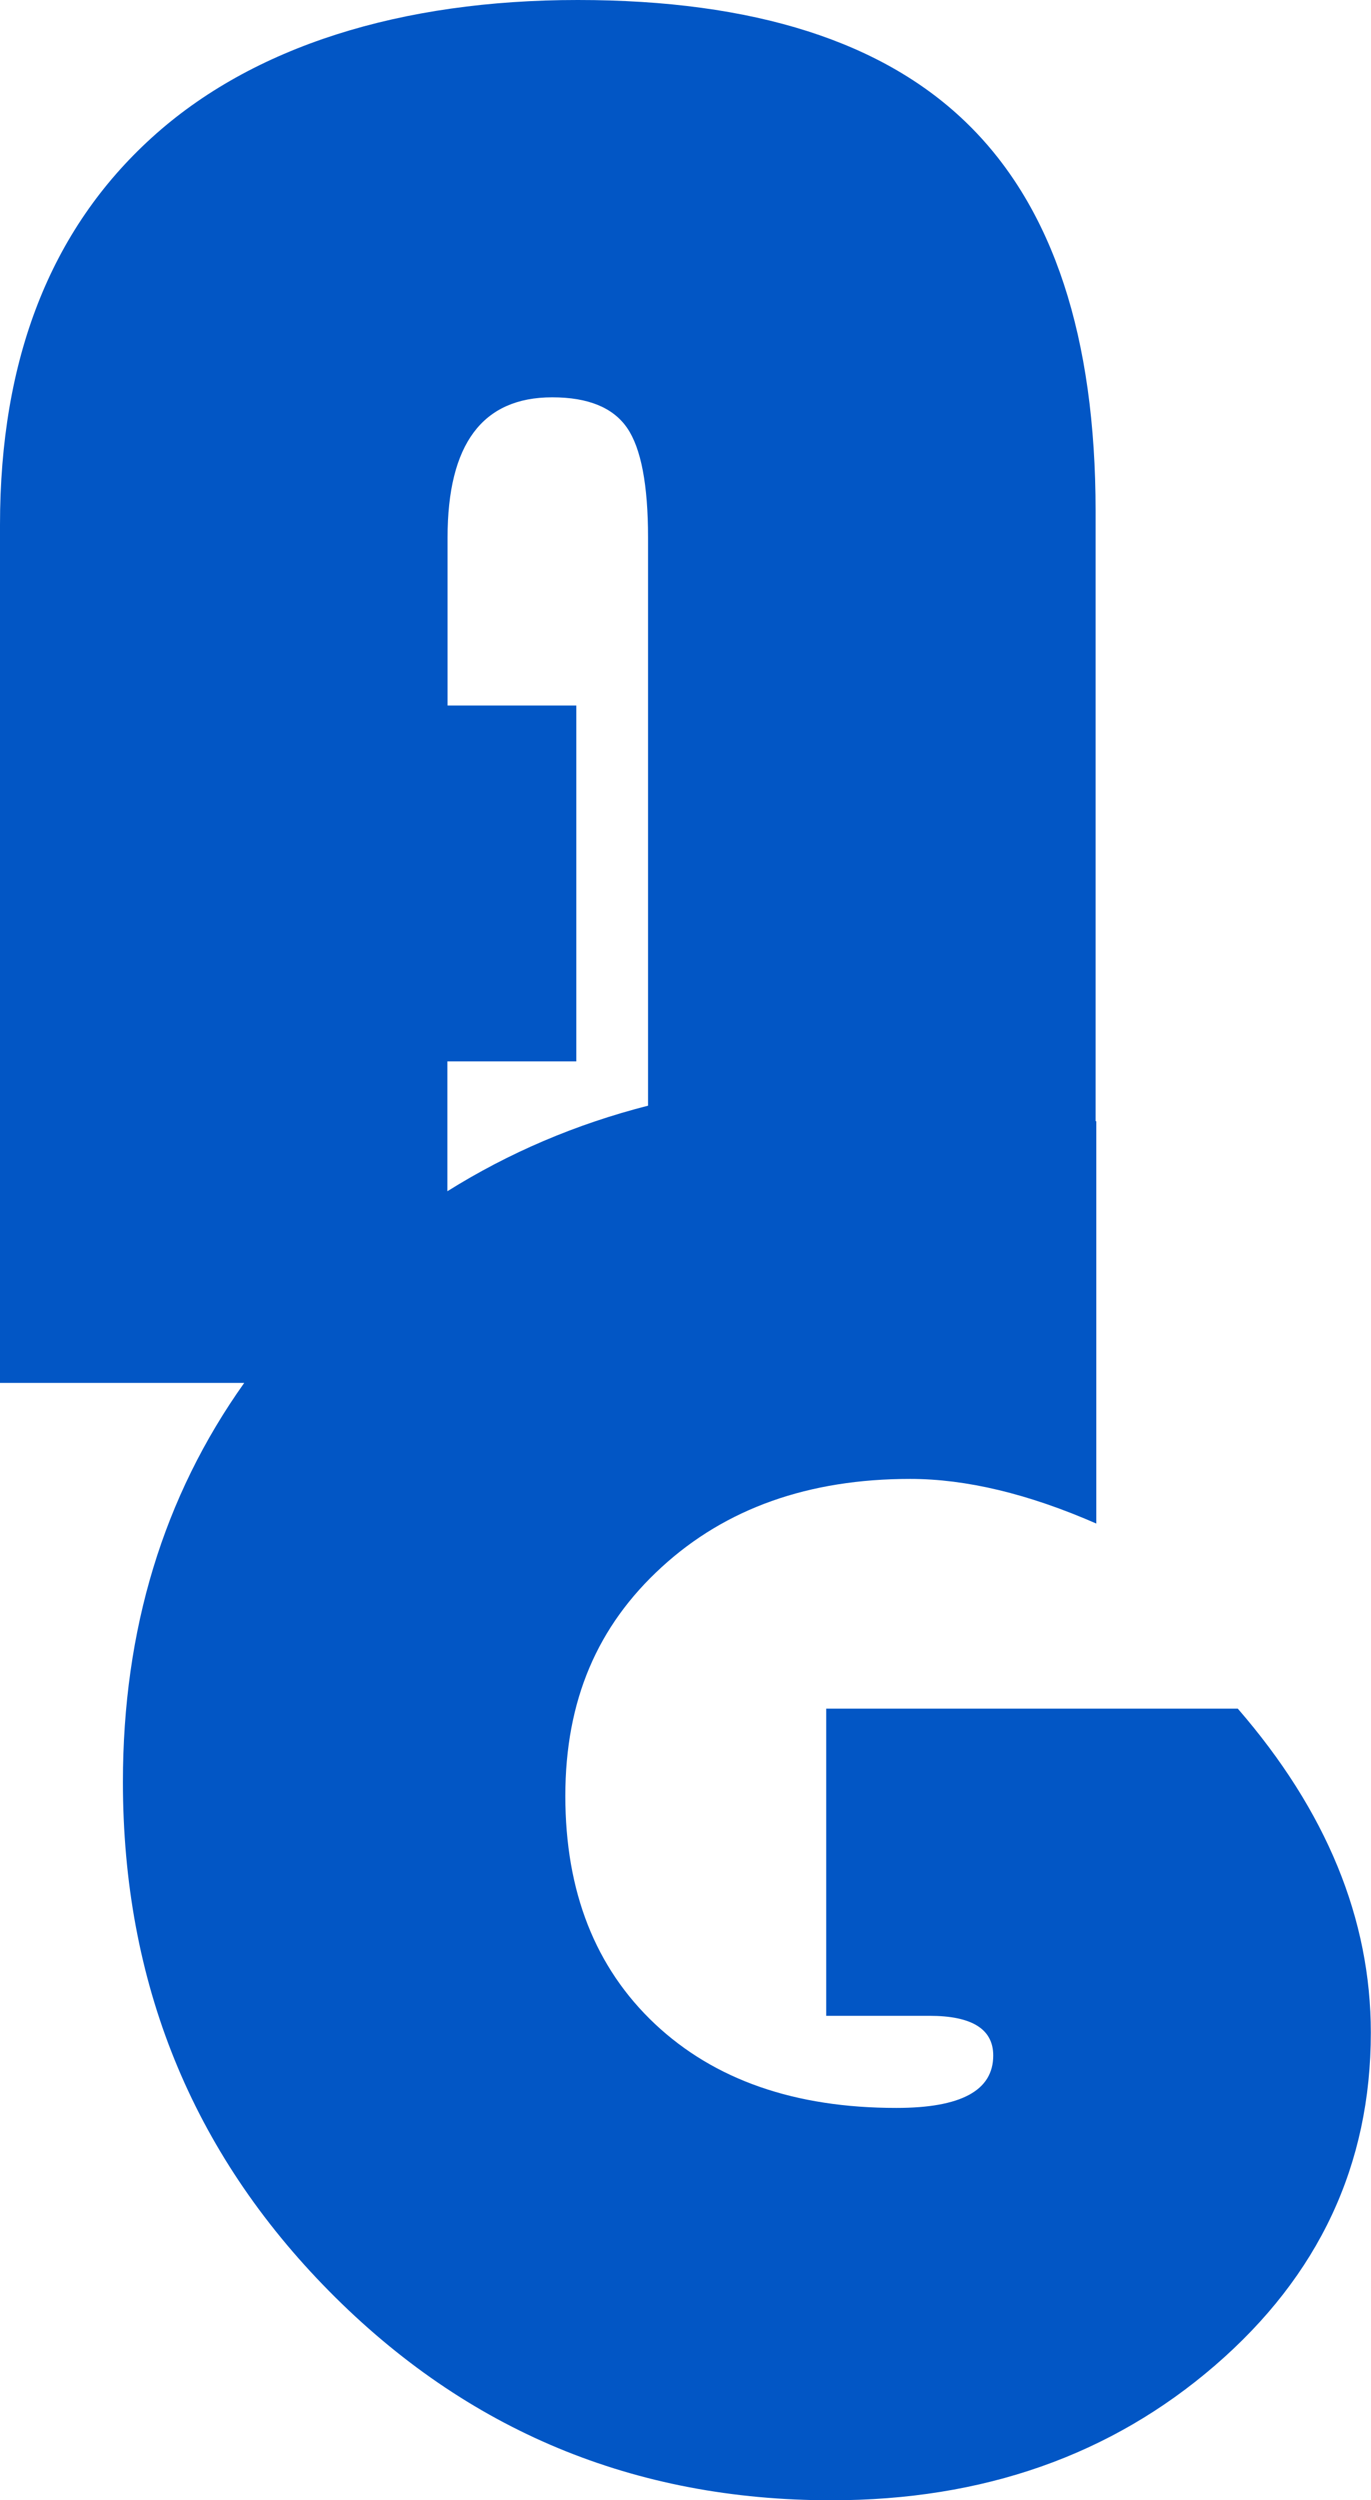 <?xml version="1.0" encoding="UTF-8"?> <svg xmlns="http://www.w3.org/2000/svg" id="Capa_2" data-name="Capa 2" viewBox="0 0 77.41 141.14"><defs><style> .cls-1 { fill: #0256c5; } </style></defs><g id="Capa_1-2" data-name="Capa 1"><path class="cls-1" d="M69.9,96.46h-23.25v17.34h5.83c2.4,0,3.6.75,3.6,2.24,0,1.98-1.82,2.96-5.47,2.96-5.73,0-10.27-1.58-13.64-4.75-3.36-3.17-5.05-7.46-5.05-12.86s1.81-9.6,5.44-12.92c3.62-3.32,8.3-4.98,14.03-4.98,3.16,0,6.67.84,10.51,2.52v-22.71s-.03,0-.04-.01V28.85c0-9.82-2.39-17.08-7.16-21.79C49.94,2.35,42.57,0,32.62,0S14.26,2.59,8.56,7.78C2.85,12.97,0,20.26,0,29.63v48.44h13.79c-4.56,6.41-6.85,13.92-6.85,22.53,0,11.3,3.88,20.88,11.65,28.75,7.77,7.87,17.22,11.8,28.35,11.8,8.57,0,15.79-2.54,21.66-7.61,5.87-5.07,8.8-11.33,8.8-18.79,0-6.41-2.5-12.51-7.51-18.29ZM25.27,39.84v-9.49c0-5.28,1.97-7.92,5.91-7.92,2.03,0,3.44.58,4.23,1.73.79,1.15,1.18,3.22,1.18,6.19v32.07c-4.07,1.04-7.85,2.65-11.33,4.83v-7.33h7.28v-20.09h-7.28Z"></path></g></svg> 